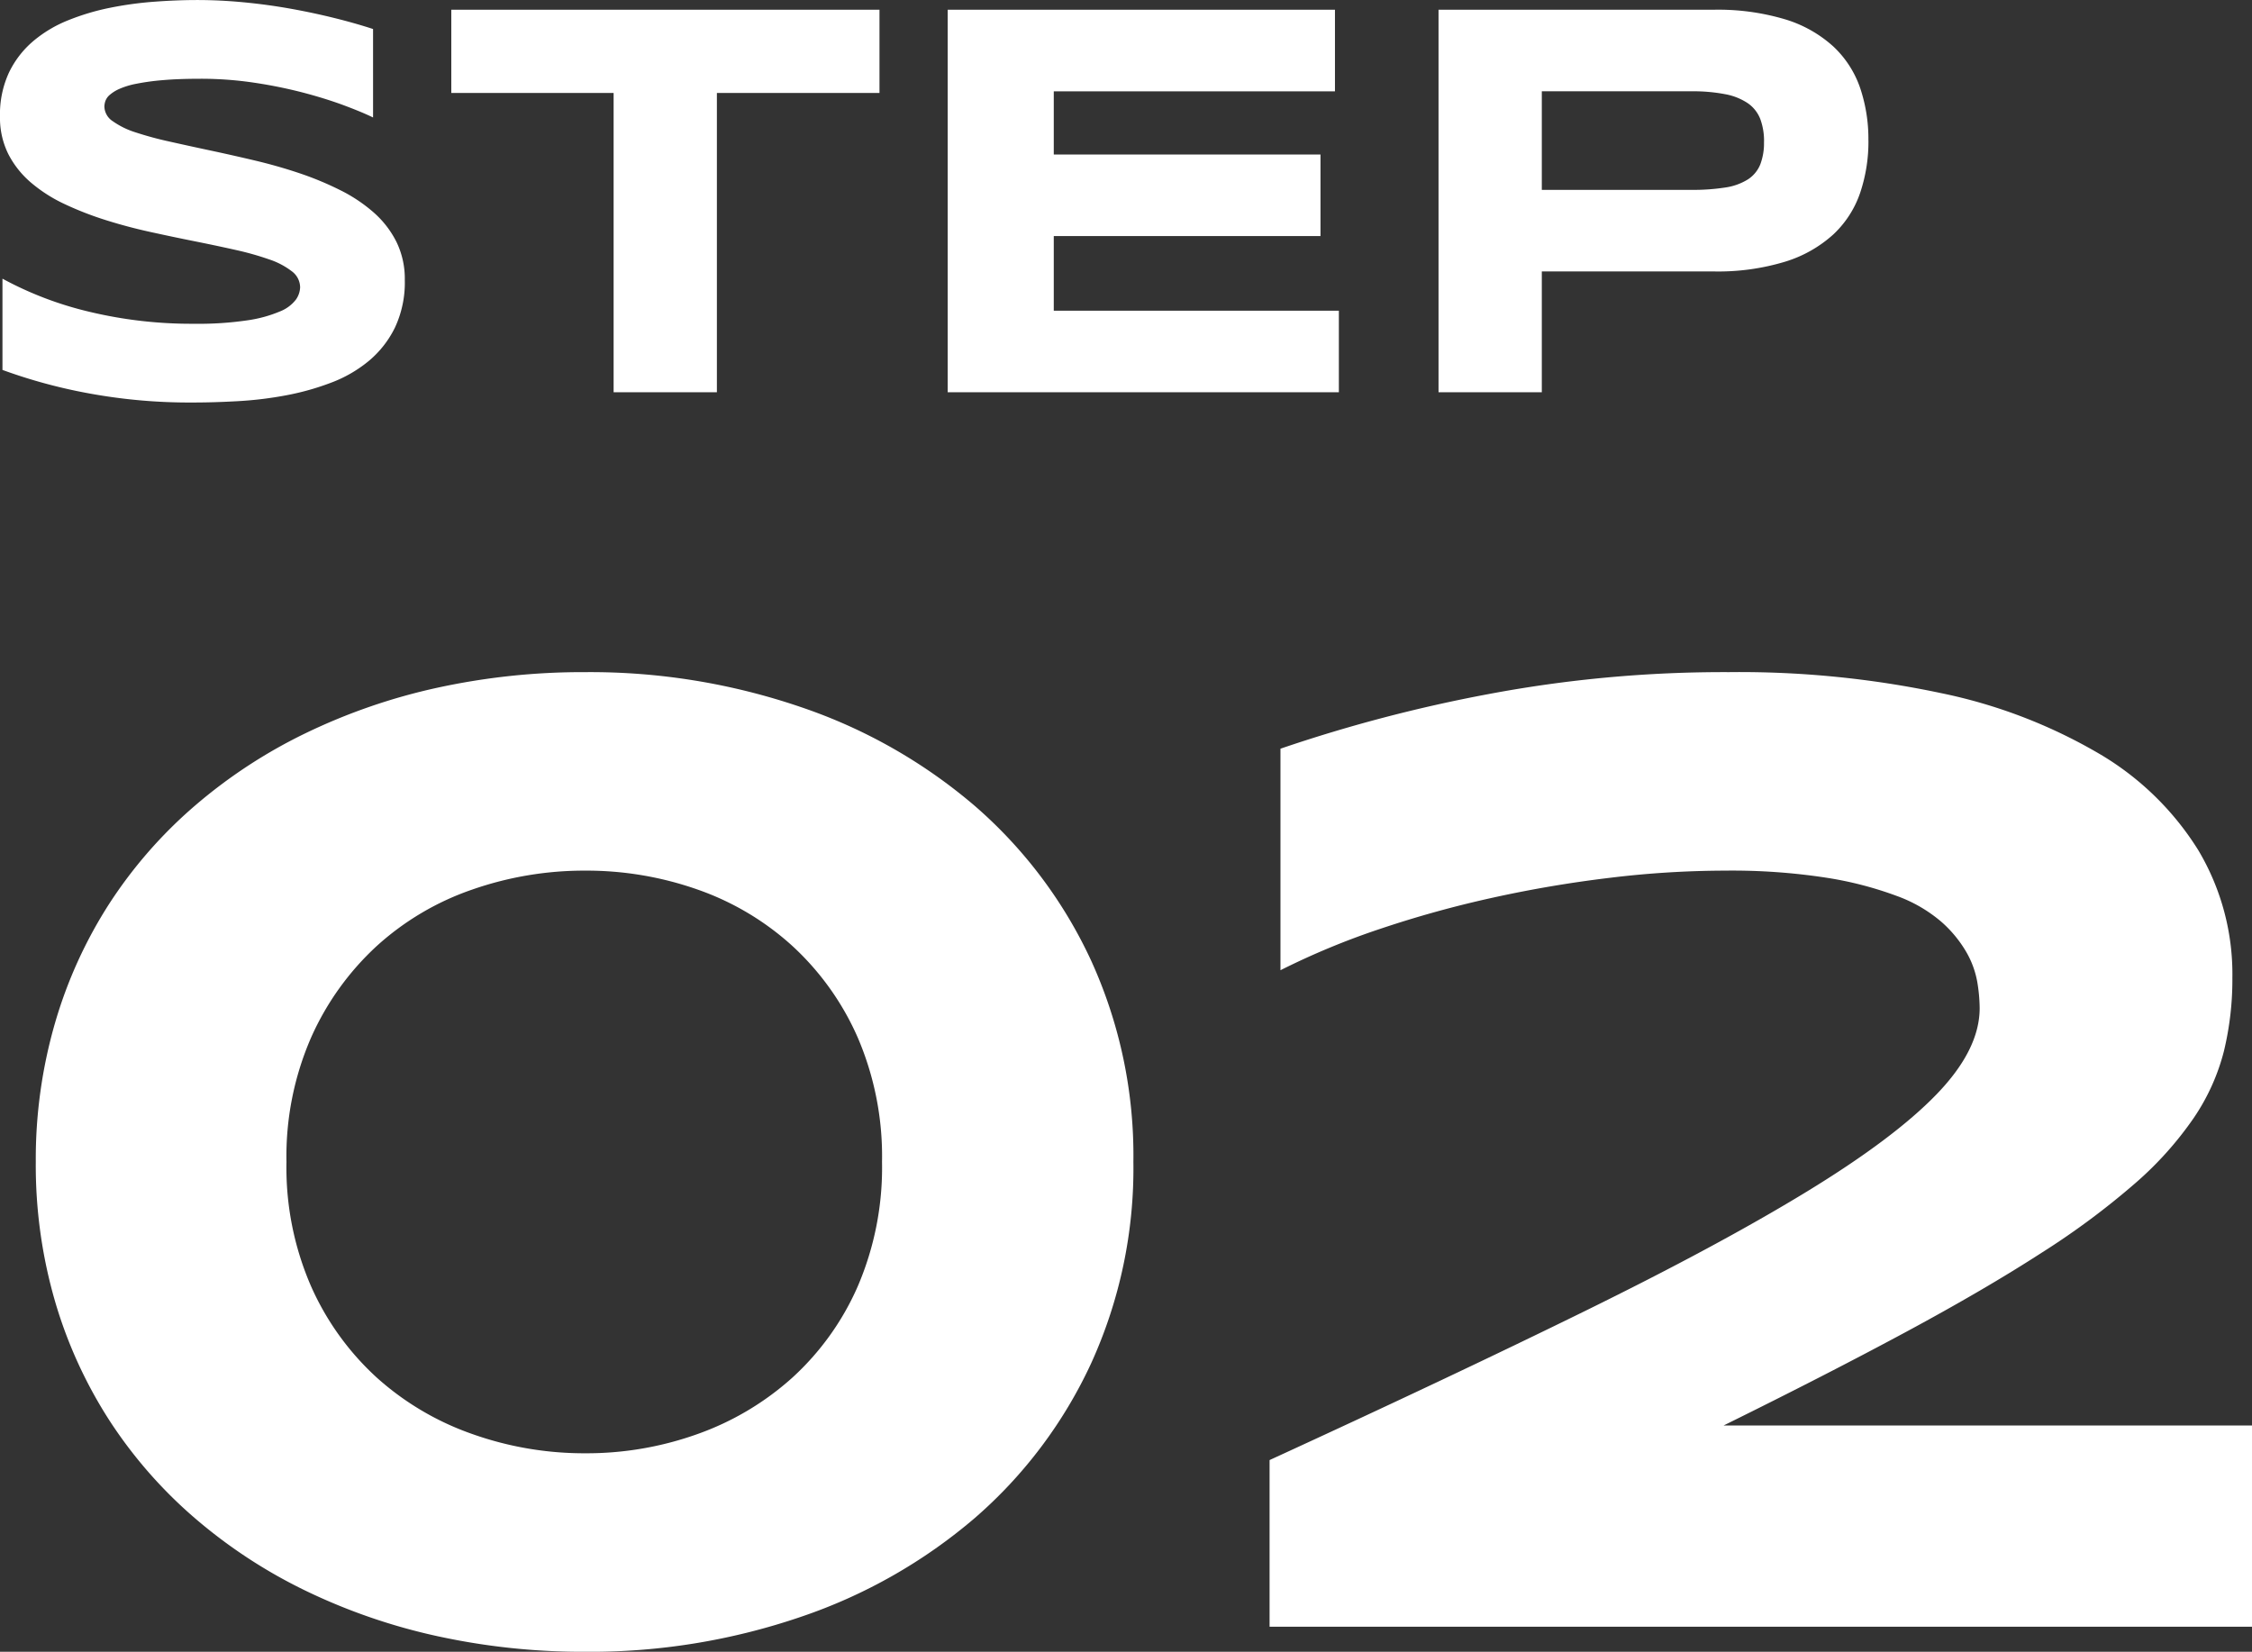 <svg xmlns="http://www.w3.org/2000/svg" width="221.596" height="162.542" viewBox="0 0 221.596 162.542">
  <rect x="0" y="0" width="221.596" height="162.542" fill="#333333" stroke="none"/>
  <g id="グループ_626" data-name="グループ 626" transform="translate(-122.479 -4202.313)">
    <path id="パス_2269" data-name="パス 2269" d="M39.188-13.207q-1.068-.521-2.822-1.178t-3.972-1.246a45.722,45.722,0,0,0-4.822-.986,35.361,35.361,0,0,0-5.342-.4q-2.192,0-3.739.137a23.093,23.093,0,0,0-2.6.356,7.831,7.831,0,0,0-1.671.507,3.765,3.765,0,0,0-.945.589,1.44,1.44,0,0,0-.425.6,1.823,1.823,0,0,0-.1.548,1.777,1.777,0,0,0,.822,1.438,8.038,8.038,0,0,0,2.246,1.1,33.54,33.54,0,0,0,3.315.9q1.89.425,4.013.877t4.383.986q2.26.534,4.383,1.246A31.031,31.031,0,0,1,35.928-6.07a15.288,15.288,0,0,1,3.315,2.205,9.562,9.562,0,0,1,2.246,2.9,8.281,8.281,0,0,1,.822,3.753,10.437,10.437,0,0,1-.959,4.657,10,10,0,0,1-2.561,3.287,12.931,12.931,0,0,1-3.712,2.151,25.709,25.709,0,0,1-4.424,1.246,36.464,36.464,0,0,1-4.685.575q-2.37.137-4.507.137a54.6,54.6,0,0,1-10.342-.918,51.97,51.97,0,0,1-8.4-2.288V2.655a34.495,34.495,0,0,0,8.561,3.26A43.124,43.124,0,0,0,21.573,7.093a32.979,32.979,0,0,0,5.274-.342,12.878,12.878,0,0,0,3.192-.877A3.653,3.653,0,0,0,31.6,4.71,2.22,2.22,0,0,0,32.011,3.5a1.988,1.988,0,0,0-.822-1.575A7.554,7.554,0,0,0,28.942.751,28.816,28.816,0,0,0,25.628-.18q-1.89-.425-4.013-.849t-4.37-.918Q15-2.44,12.875-3.112A32.149,32.149,0,0,1,8.862-4.673,14.691,14.691,0,0,1,5.547-6.782,9.244,9.244,0,0,1,3.3-9.6a8.026,8.026,0,0,1-.822-3.712,9.769,9.769,0,0,1,.877-4.3A9.382,9.382,0,0,1,5.725-20.7a12.521,12.521,0,0,1,3.452-2.068A23.191,23.191,0,0,1,13.3-24a35.135,35.135,0,0,1,4.383-.6q2.219-.164,4.219-.164,2.192,0,4.507.219t4.561.616q2.246.4,4.342.918t3.876,1.1Zm33.833-2.411v29.45H62.858v-29.45H46.886v-8.191H89.02v8.191Zm22.711,29.45V-23.809h38.107v8.027H106.17v6.219h26.245v8.027H106.17V5.806h28.053v8.027Zm90.6-24.793a15.75,15.75,0,0,1-.822,5.191,10.031,10.031,0,0,1-2.644,4.082A12.513,12.513,0,0,1,178.137.984a22.723,22.723,0,0,1-7.068.959H154.193v11.89H144.03V-23.809h27.039a23.03,23.03,0,0,1,7.068.945,12.375,12.375,0,0,1,4.726,2.657,10.045,10.045,0,0,1,2.644,4.068A15.629,15.629,0,0,1,186.328-10.96Zm-10.273.164a6.2,6.2,0,0,0-.37-2.26,3.372,3.372,0,0,0-1.219-1.548,5.906,5.906,0,0,0-2.219-.89,16.719,16.719,0,0,0-3.37-.288H154.193v9.7h14.684a20.552,20.552,0,0,0,3.37-.233,5.752,5.752,0,0,0,2.219-.794,3.166,3.166,0,0,0,1.219-1.466A5.873,5.873,0,0,0,176.055-10.8Z" transform="translate(120 4227.08)" fill="#fff"/>
    <path id="パス_2271" data-name="パス 2271" d="M112.827-8.9a46.208,46.208,0,0,1-4.167,19.834,45.274,45.274,0,0,1-11.434,15.2,51.855,51.855,0,0,1-17.134,9.734,64.069,64.069,0,0,1-21.2,3.433,67.139,67.139,0,0,1-14.534-1.533A58.359,58.359,0,0,1,31.39,33.3a50.224,50.224,0,0,1-10.934-7.167,45.017,45.017,0,0,1-8.367-9.567A44.778,44.778,0,0,1,6.723,4.833,48.041,48.041,0,0,1,4.823-8.9a48.141,48.141,0,0,1,1.9-13.7A44.668,44.668,0,0,1,12.09-34.369a45.017,45.017,0,0,1,8.367-9.567A50.224,50.224,0,0,1,31.39-51.1,58.359,58.359,0,0,1,44.358-55.57,67.14,67.14,0,0,1,58.892-57.1a64.07,64.07,0,0,1,21.2,3.433,51.855,51.855,0,0,1,17.134,9.734,45.274,45.274,0,0,1,11.434,15.2A46.208,46.208,0,0,1,112.827-8.9Zm-24.734,0a29.616,29.616,0,0,0-2.4-12.267,26.909,26.909,0,0,0-6.434-9,27.162,27.162,0,0,0-9.3-5.534,32.881,32.881,0,0,0-11.067-1.867A33.458,33.458,0,0,0,47.758-35.7a27.039,27.039,0,0,0-9.367,5.534,27.306,27.306,0,0,0-6.467,9A29.265,29.265,0,0,0,29.49-8.9,29.265,29.265,0,0,0,31.924,3.366a26.938,26.938,0,0,0,6.467,8.967,27.745,27.745,0,0,0,9.367,5.534,32.928,32.928,0,0,0,11.134,1.9,32.361,32.361,0,0,0,11.067-1.9,27.881,27.881,0,0,0,9.3-5.534,26.55,26.55,0,0,0,6.434-8.967A29.616,29.616,0,0,0,88.093-8.9Zm38.135,45.735v-16.4q17.867-8.2,31.035-14.667t21.8-11.734Q187.7-11.235,191.9-15.6t4.2-8.434a16.148,16.148,0,0,0-.233-2.567,9.054,9.054,0,0,0-1.067-2.933,12.025,12.025,0,0,0-2.433-2.967,14.1,14.1,0,0,0-4.4-2.567,35.372,35.372,0,0,0-6.934-1.8,61,61,0,0,0-10-.7,95.176,95.176,0,0,0-11.267.7q-5.867.7-11.6,1.967a106.289,106.289,0,0,0-11.067,3.067,73.788,73.788,0,0,0-9.8,4.067v-21.8a147.164,147.164,0,0,1,20.434-5.367,124.988,124.988,0,0,1,23.7-2.167A95.614,95.614,0,0,1,192.3-55.036a51.141,51.141,0,0,1,15.567,5.967A28.424,28.424,0,0,1,217.6-39.6a23.8,23.8,0,0,1,3.367,12.567,30.039,30.039,0,0,1-.833,7.234,20.857,20.857,0,0,1-2.967,6.567A34.112,34.112,0,0,1,211.4-6.8,76.151,76.151,0,0,1,202.2.033q-5.567,3.6-13.3,7.767t-18,9.234h52v19.8Z" transform="translate(121.177 4325.554)" fill="#fff"/>
  </g>
</svg>
